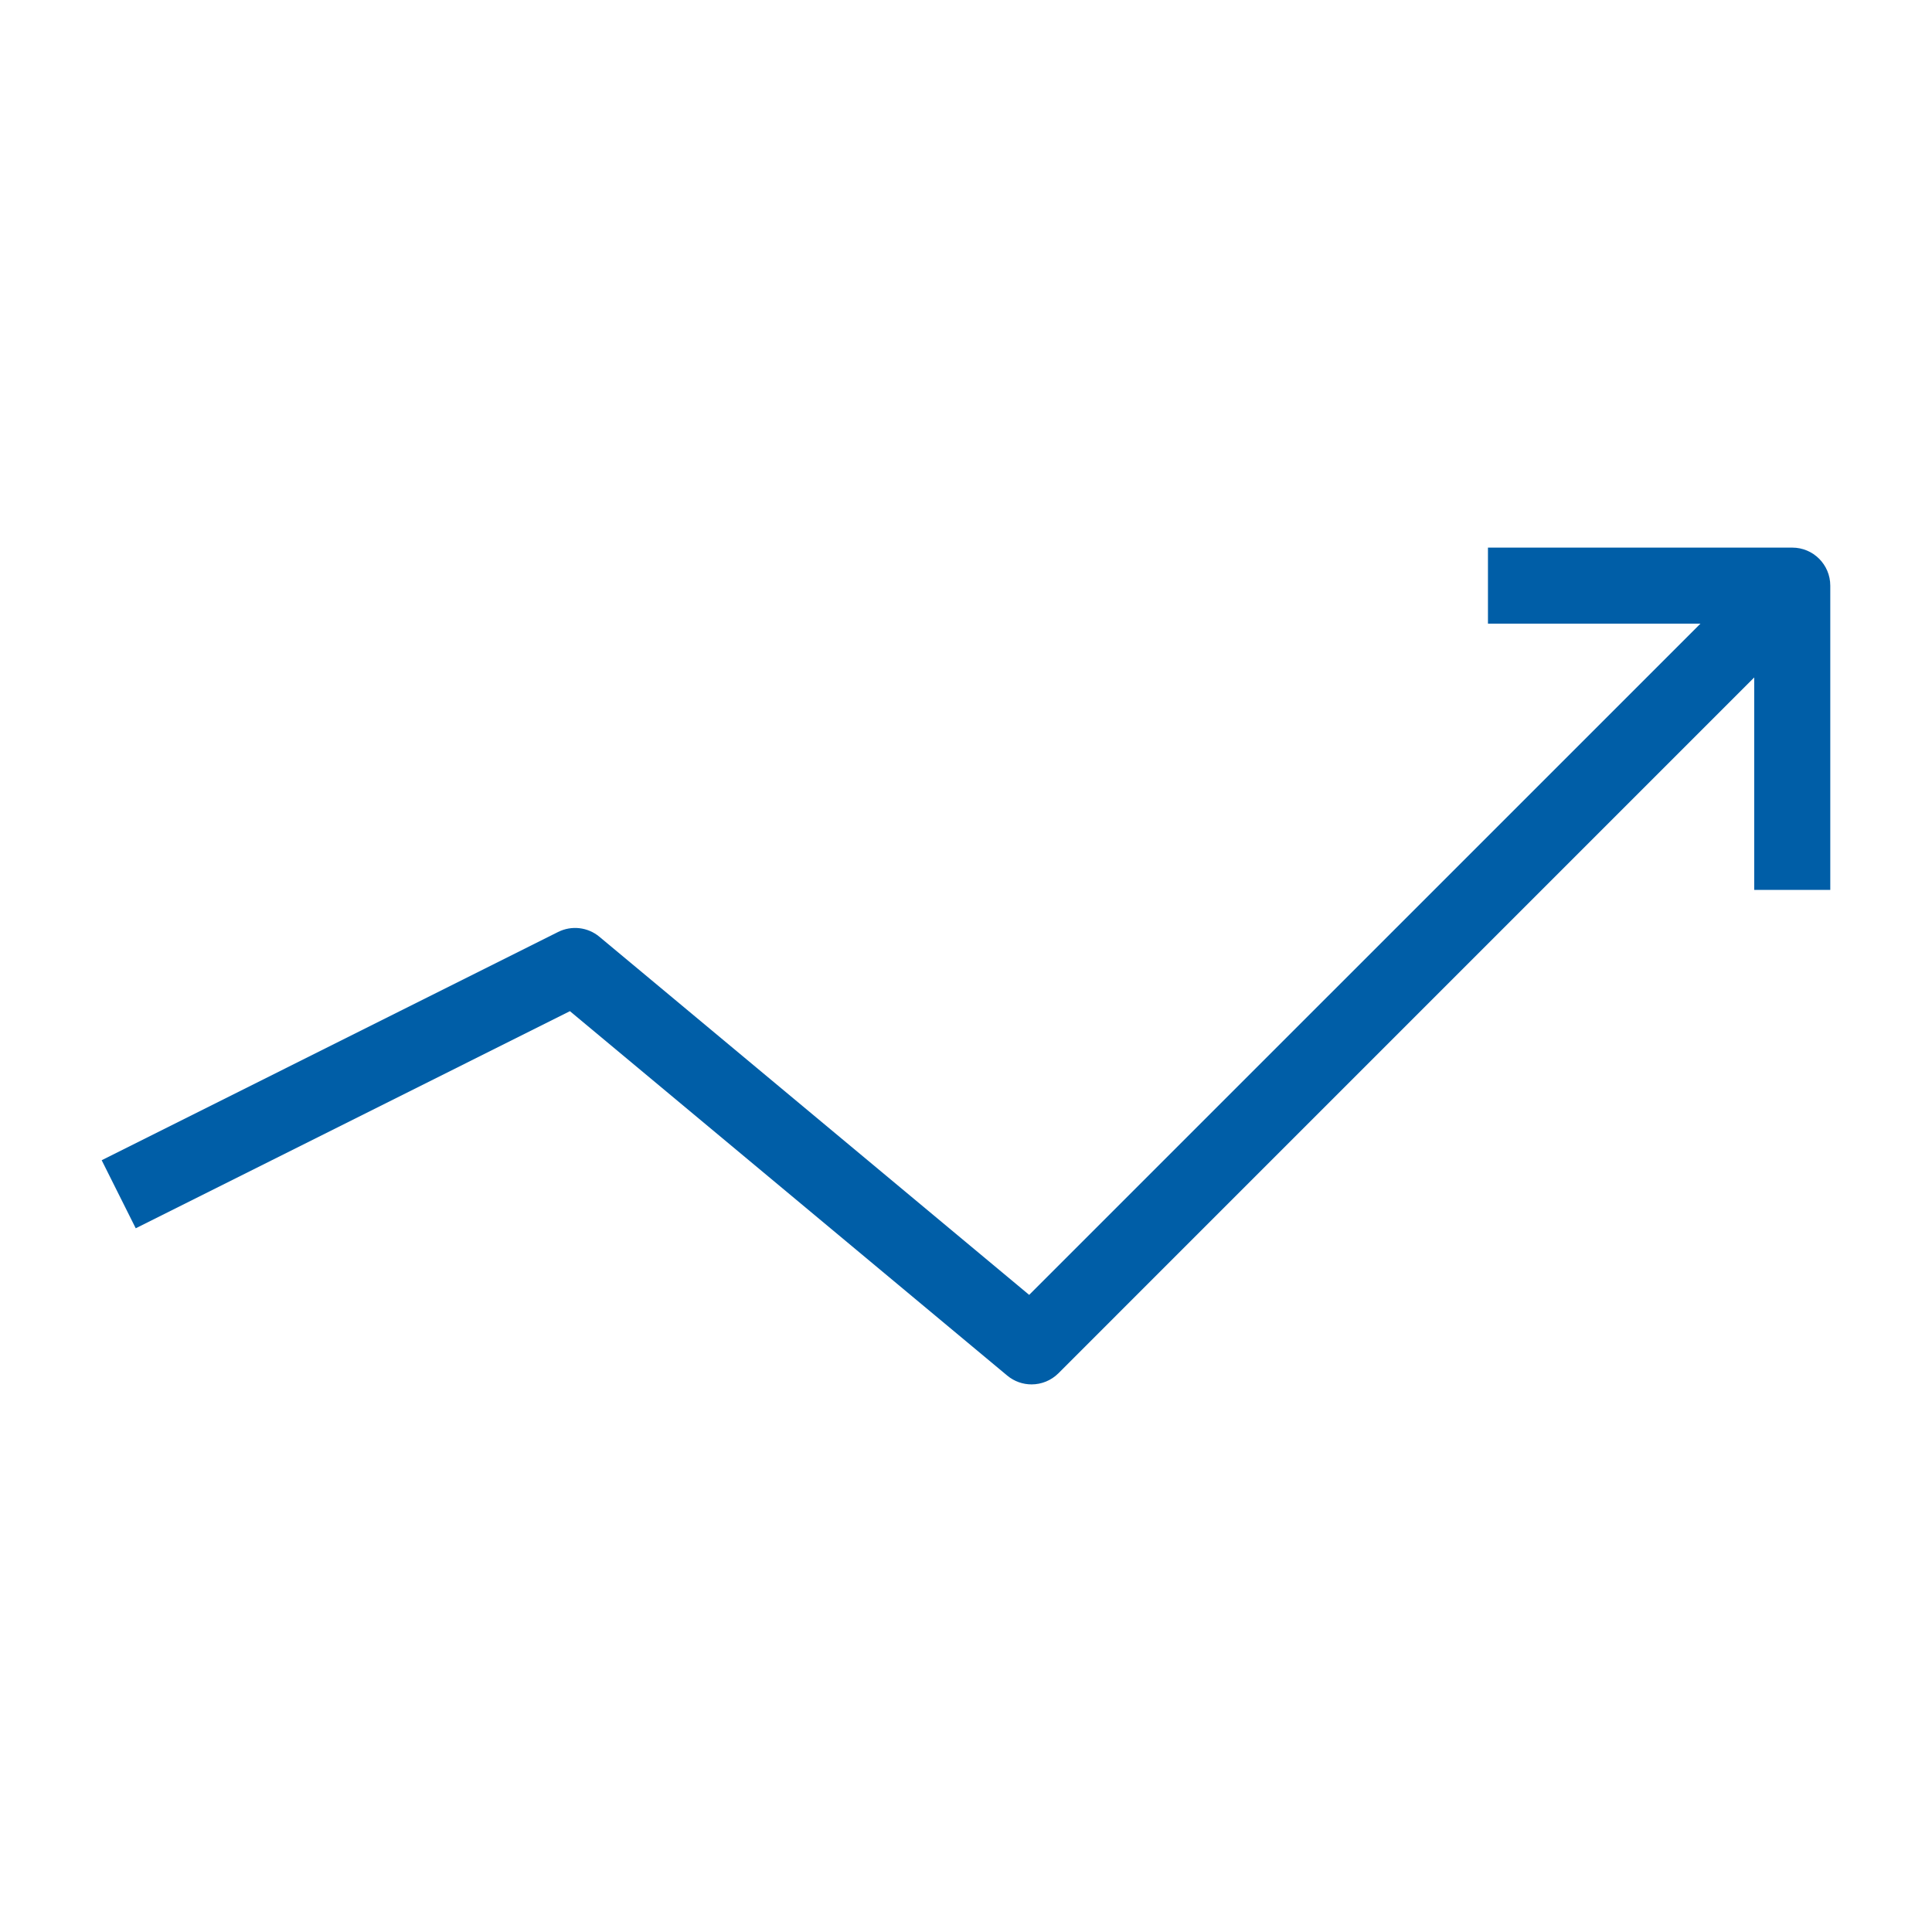 <?xml version="1.0" encoding="UTF-8"?>
<svg xmlns="http://www.w3.org/2000/svg" id="Livello_1" viewBox="0 0 566.93 566.93">
  <defs>
    <style>.cls-1{fill:#005ea7;}</style>
  </defs>
  <path class="cls-1" d="m525.92,160.69h-89.29v22.32h62.35l-196.98,196.96-126.1-105.08c-3.41-2.85-8.18-3.39-12.13-1.41L29.84,340.46l9.99,19.97,127.41-63.71,128.32,106.93c2.07,1.73,4.61,2.59,7.14,2.59,2.87,0,5.73-1.11,7.89-3.27l204.17-204.18v62.35h22.32v-89.29c0-6.16-4.99-11.16-11.16-11.16h0Z"></path>
</svg>
